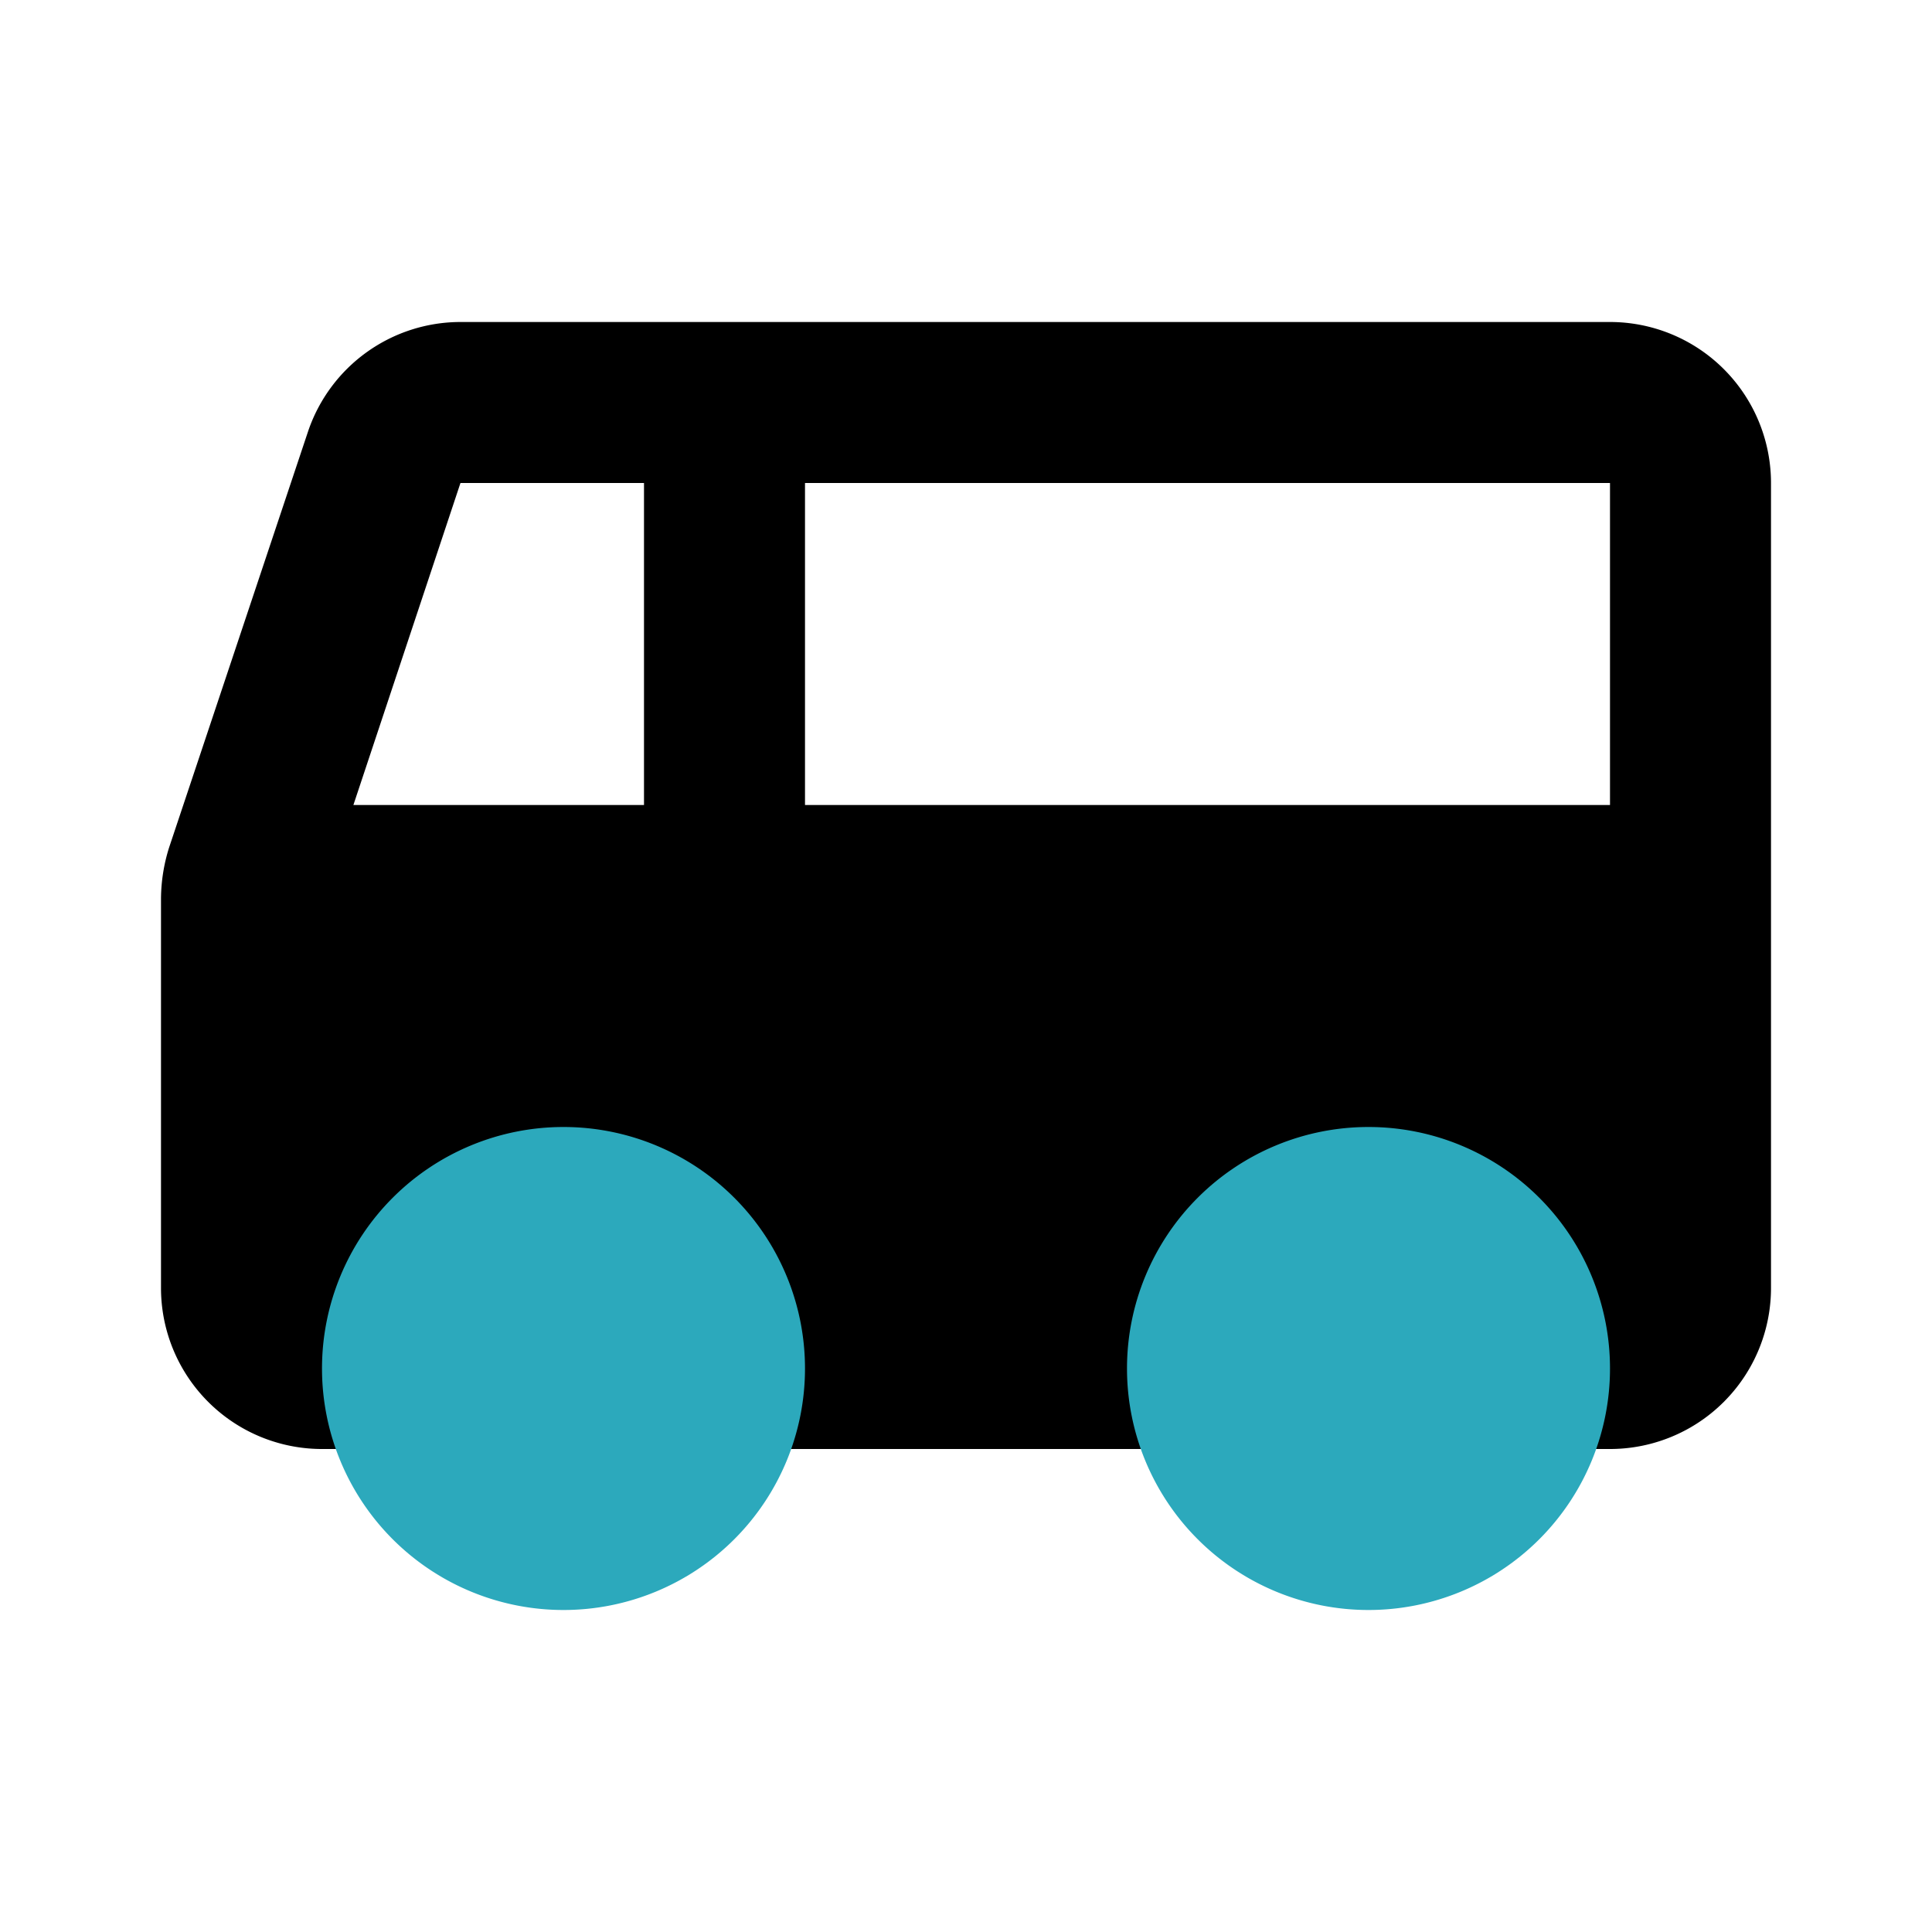 <?xml version="1.0" encoding="utf-8"?><!-- Скачано с сайта svg4.ru / Downloaded from svg4.ru -->
<svg fill="#000000" width="800px" height="800px" viewBox="0 0 24 24" id="bus-left-2" data-name="Flat Color" xmlns="http://www.w3.org/2000/svg" class="icon flat-color"><path id="primary" d="M2,11.16V16a2,2,0,0,0,2,2H20a2,2,0,0,0,2-2V6a2,2,0,0,0-2-2H5.72A2,2,0,0,0,3.83,5.35L2.1,10.53A2.16,2.16,0,0,0,2,11.16ZM8,10H4.39L5.72,6H8Zm12,0H10V6H20Z" style="fill: rgb(0, 0, 0);"></path><path id="secondary" d="M17,14a3,3,0,1,1-3,3A3,3,0,0,1,17,14ZM4,17a3,3,0,1,0,3-3A3,3,0,0,0,4,17Z" style="fill: rgb(44, 169, 188);"></path></svg>
